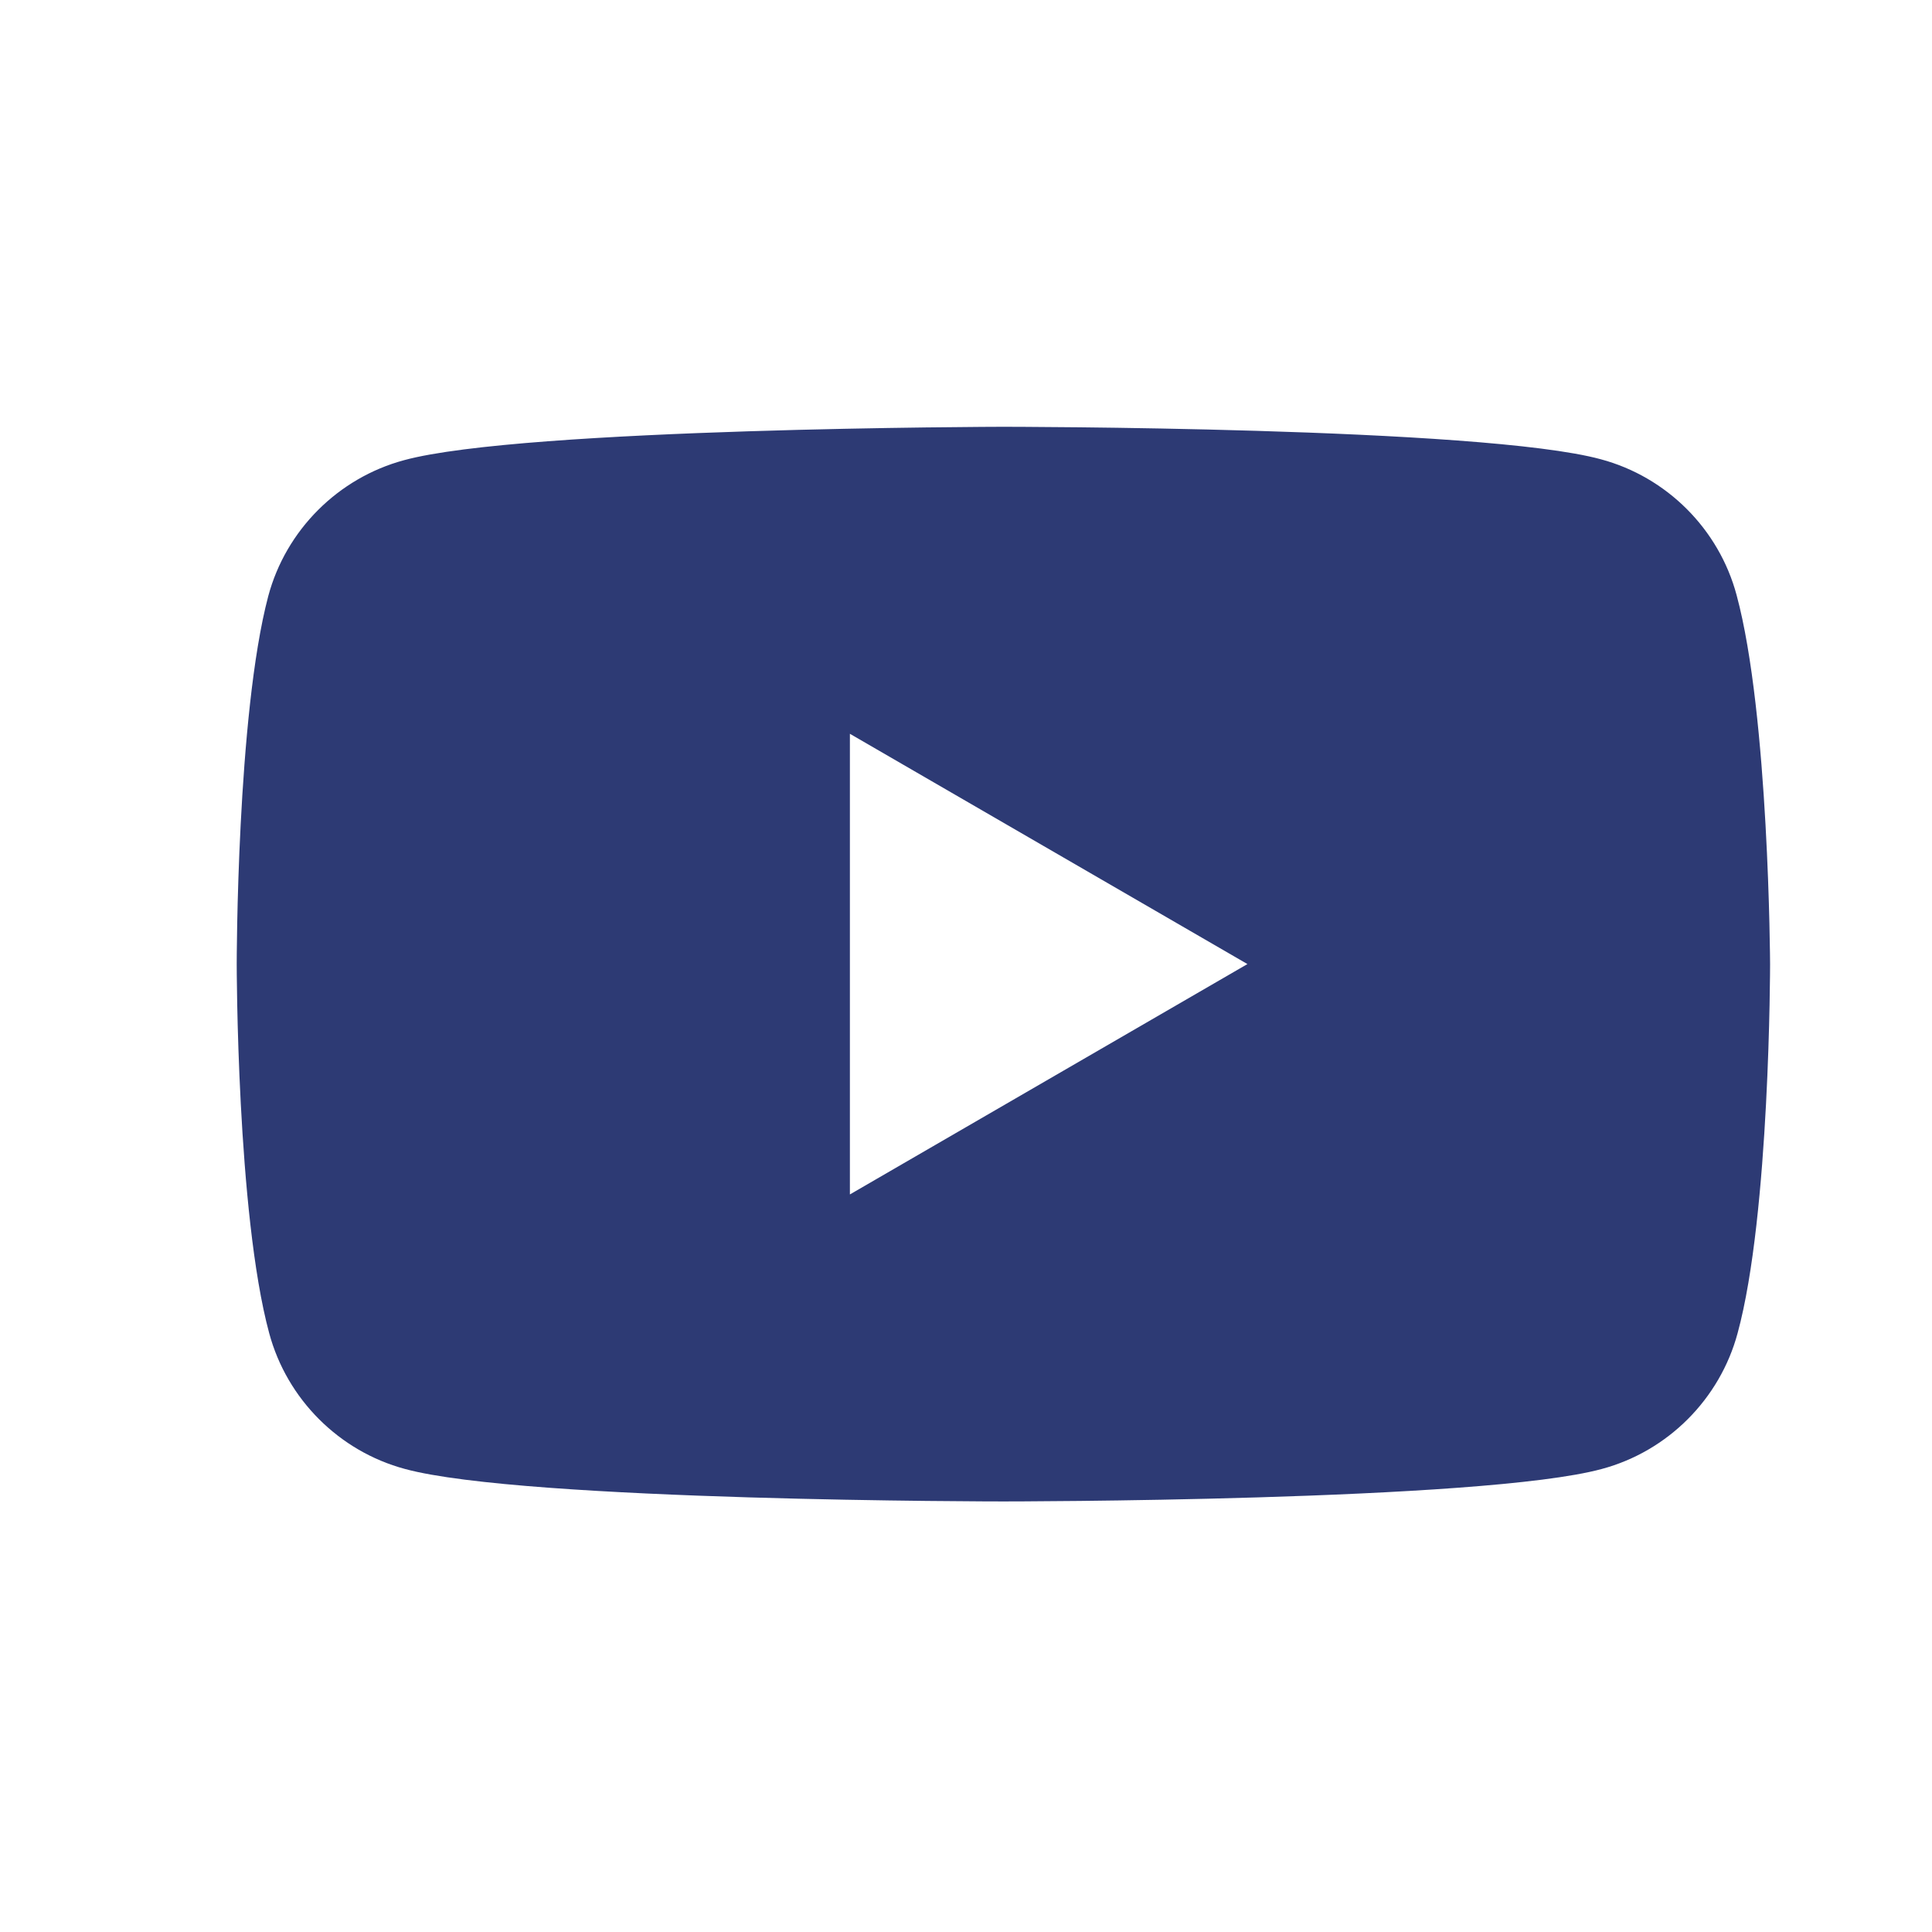 <svg width="21" height="21" viewBox="0 0 21 21" fill="none" xmlns="http://www.w3.org/2000/svg">
<path fill-rule="evenodd" clip-rule="evenodd" d="M17.4 4.992C18.117 5.184 18.684 5.751 18.876 6.468C19.229 7.773 19.24 10.479 19.24 10.479C19.24 10.479 19.24 13.197 18.887 14.491C18.694 15.208 18.127 15.775 17.411 15.967C16.116 16.32 10.906 16.32 10.906 16.32C10.906 16.32 5.697 16.32 4.402 15.967C3.686 15.775 3.119 15.208 2.926 14.491C2.573 13.186 2.573 10.479 2.573 10.479C2.573 10.479 2.573 7.773 2.916 6.479C3.108 5.762 3.675 5.195 4.392 5.002C5.686 4.649 10.896 4.639 10.896 4.639C10.896 4.639 16.105 4.639 17.4 4.992ZM13.559 10.479L9.238 12.983V7.976L13.559 10.479Z" fill="#2D3A74"/>
</svg>
